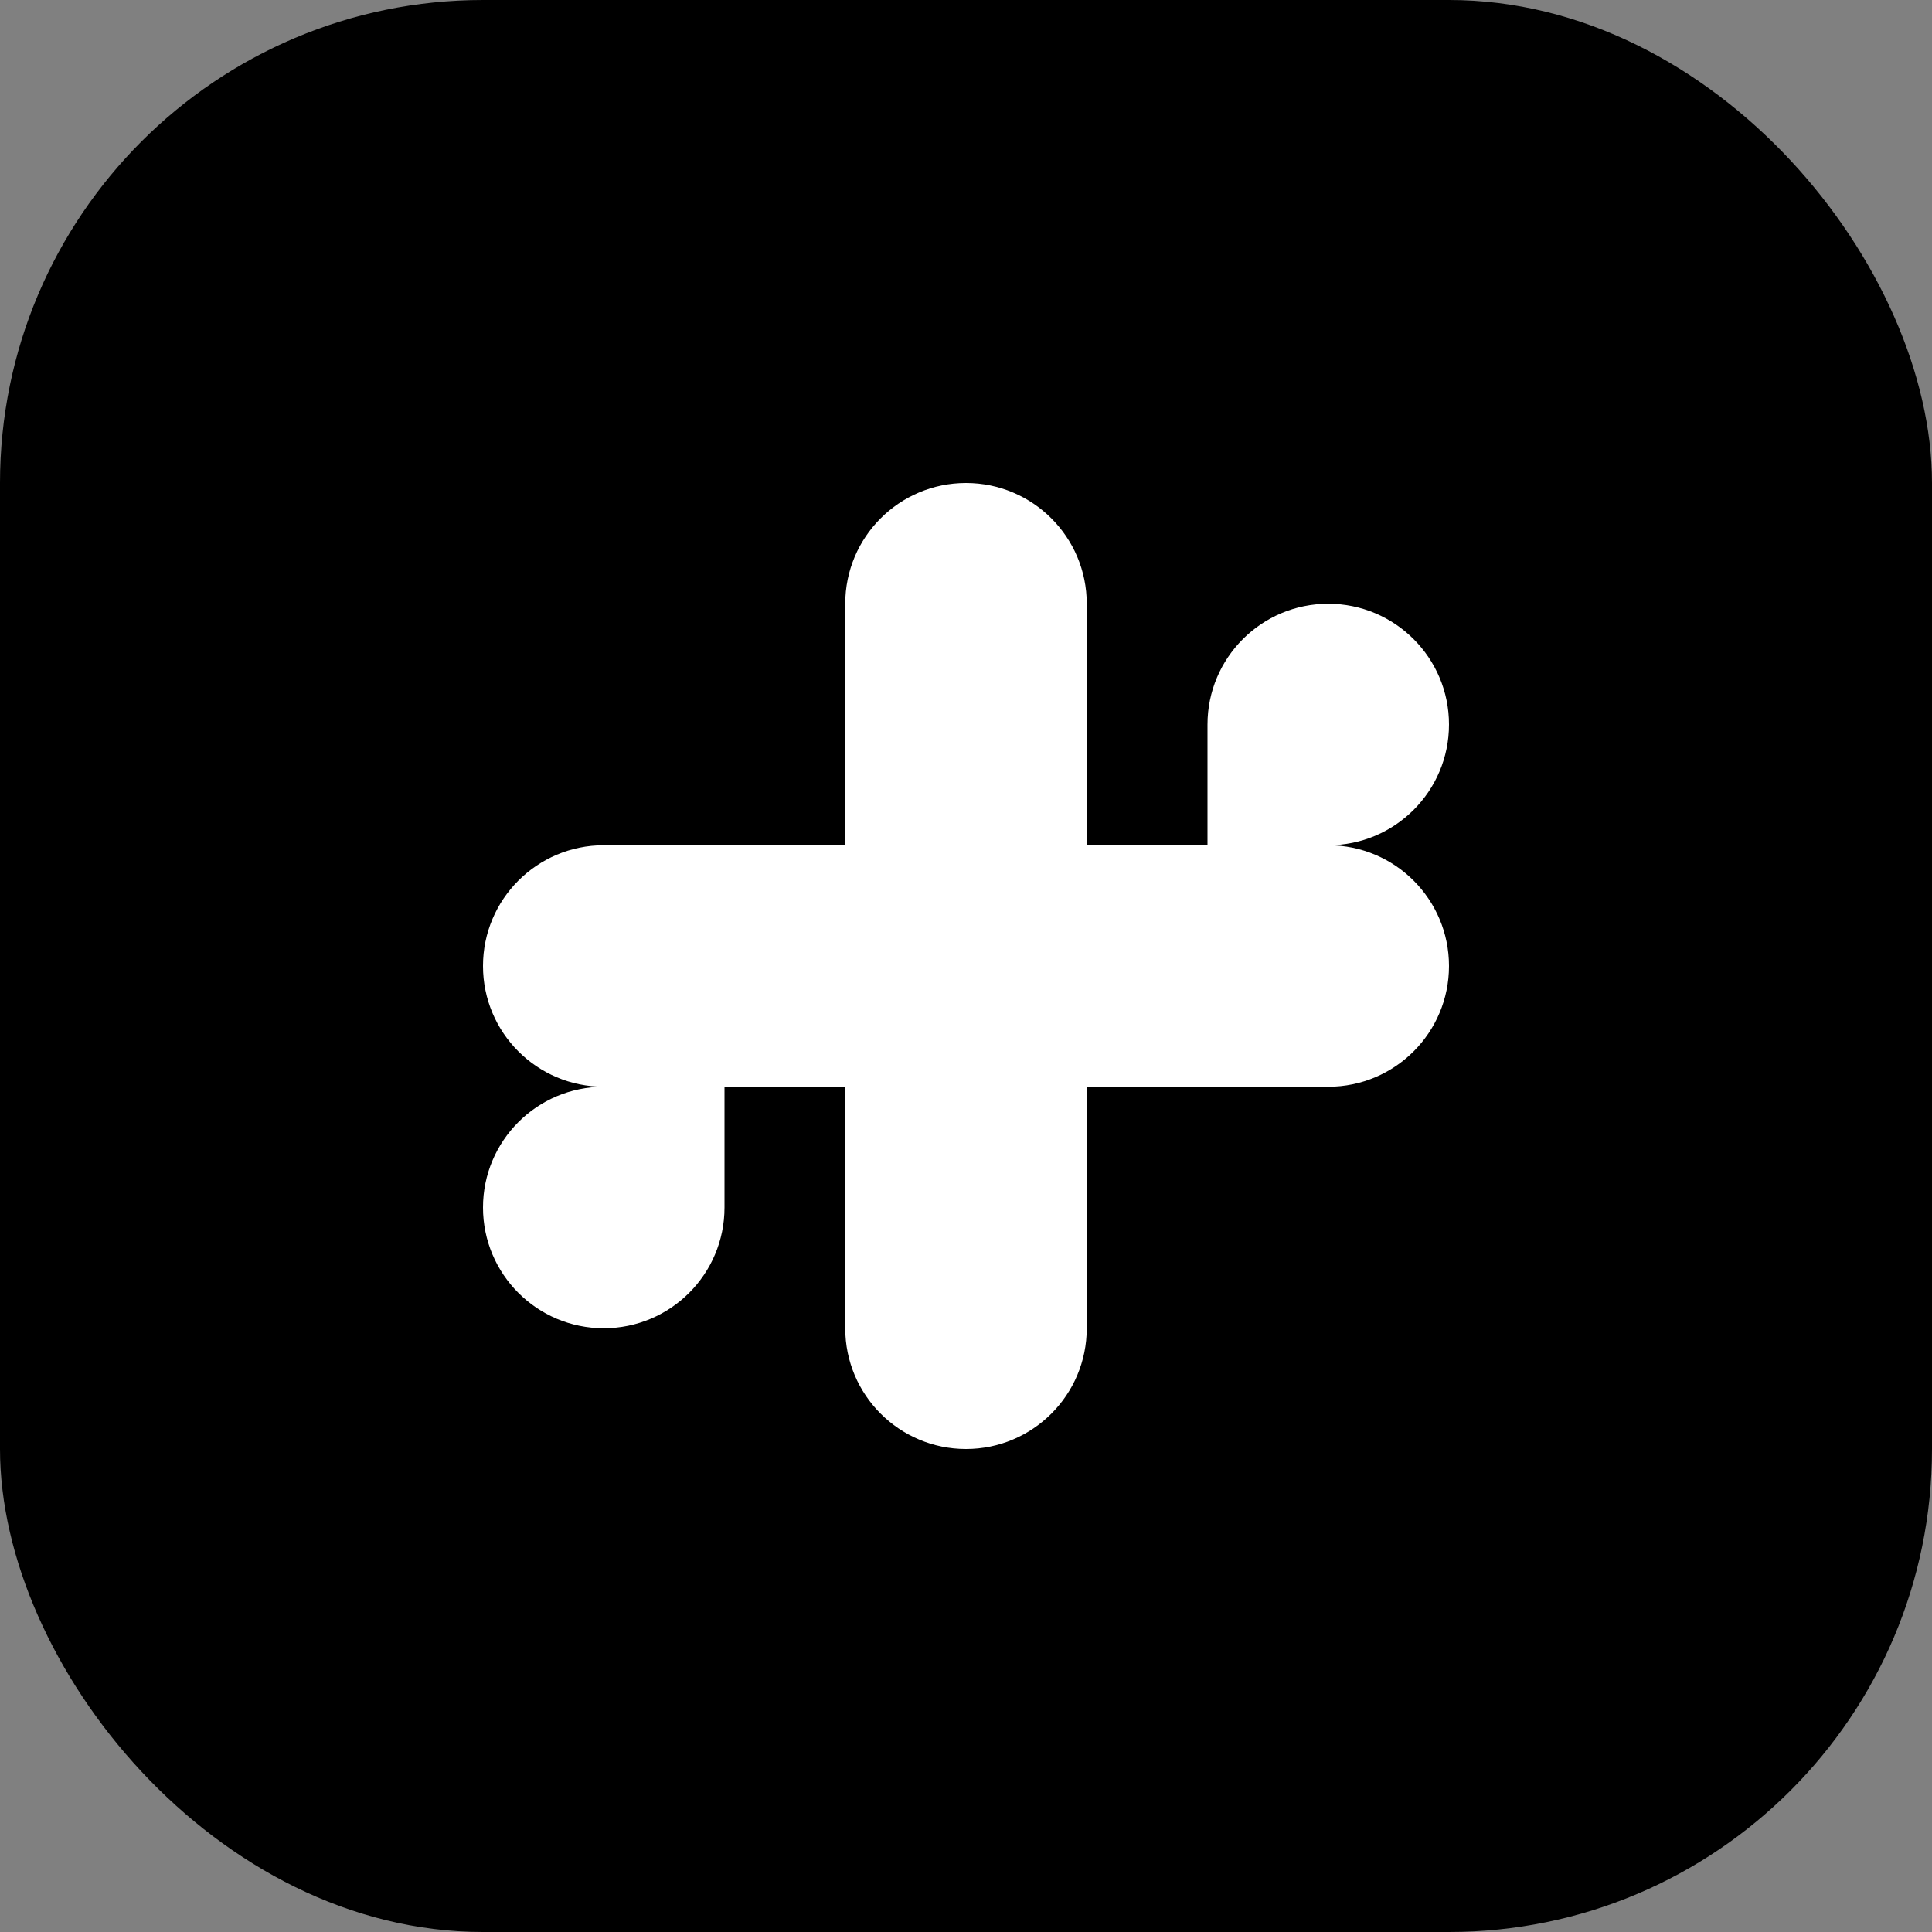 <svg width="512" height="512" viewBox="0 0 512 512" fill="none" xmlns="http://www.w3.org/2000/svg">
  <rect x="0" y="0" width="512" height="512" fill="#808080" stroke="none"/>
  <rect width="512" height="512" rx="128" fill="hsl(199, 89%, 48%)" />
  <path d="M256 128C238.327 128 224 142.327 224 160V224H160C142.327 224 128 238.327 128 256C128 273.673 142.327 288 160 288H224V352C224 369.673 238.327 384 256 384C273.673 384 288 369.673 288 352V288H352C369.673 288 384 273.673 384 256C384 238.327 369.673 224 352 224H288V160C288 142.327 273.673 128 256 128Z" fill="white"/>
  <path d="M384 192C384 174.327 369.673 160 352 160C334.327 160 320 174.327 320 192V224H352C369.673 224 384 209.673 384 192Z" fill="white"/>
  <path d="M128 320C128 337.673 142.327 352 160 352C177.673 352 192 337.673 192 320V288H160C142.327 288 128 302.327 128 320Z" fill="white"/>
</svg>
